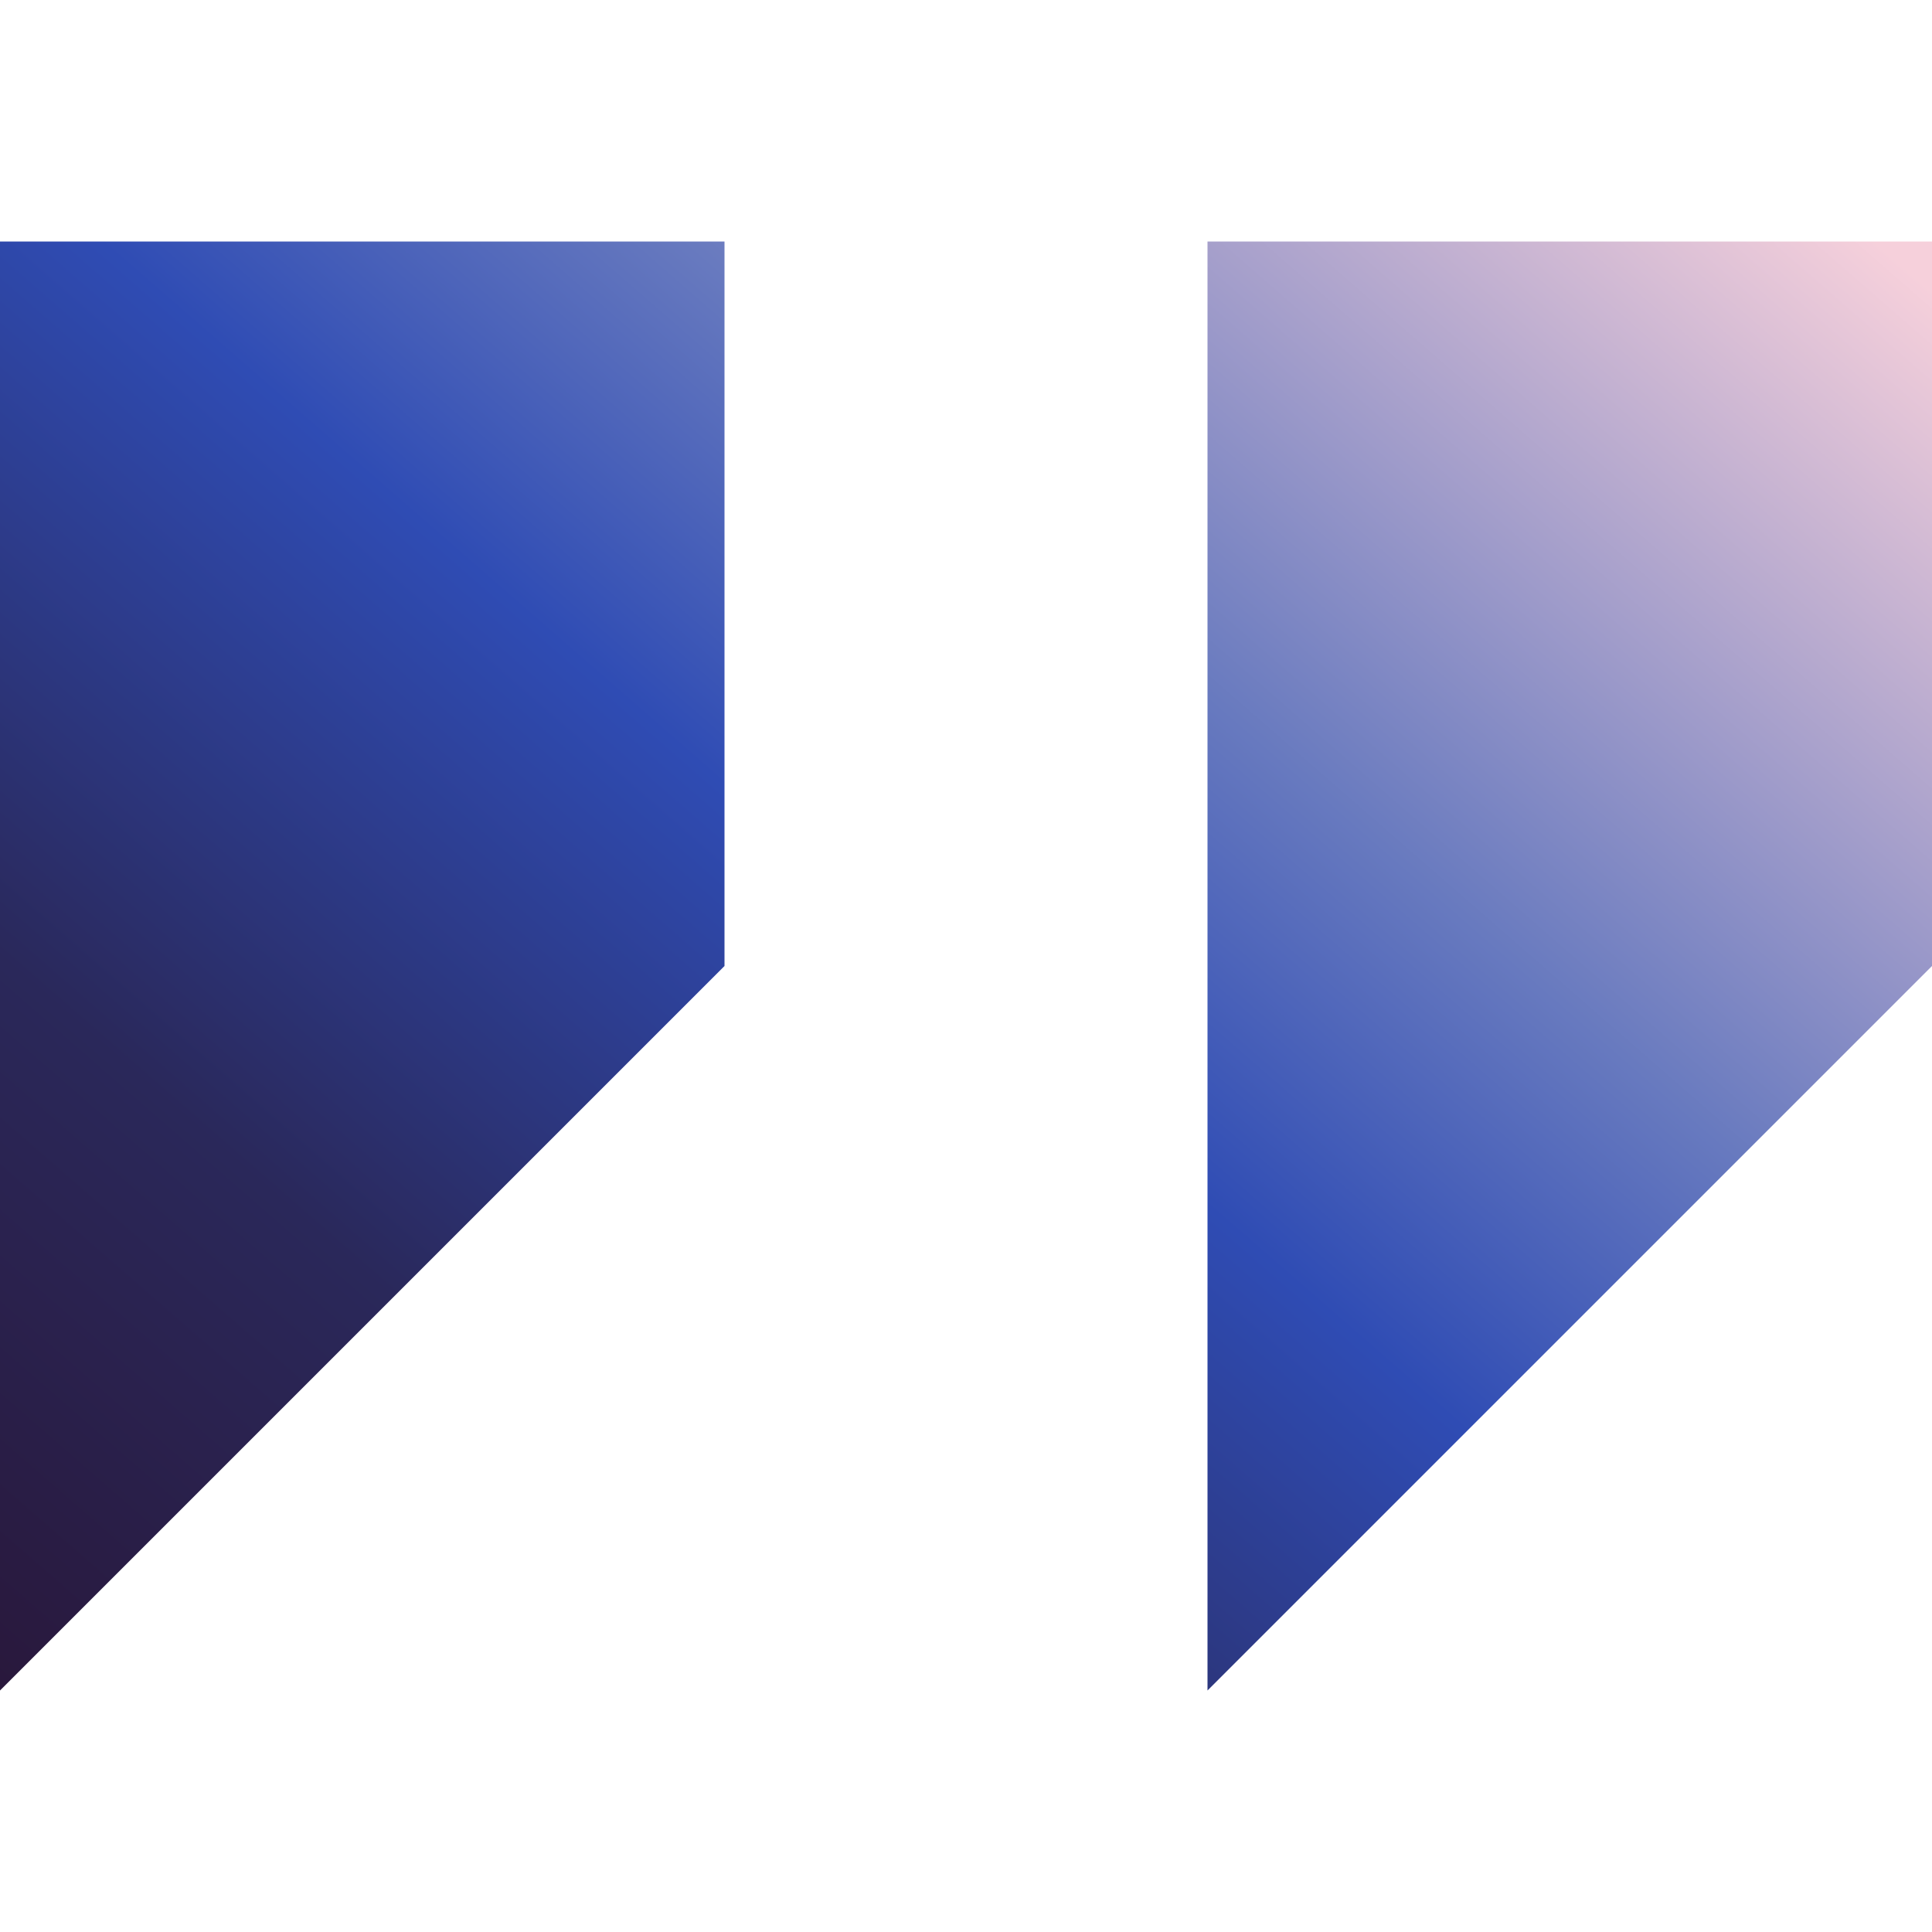 <svg width="24" height="24" viewBox="0 0 24 24" fill="none" xmlns="http://www.w3.org/2000/svg">
<path d="M0 3V21L9 12V3H0ZM15 3V21L24 12V3H15Z" fill="url(#paint0_linear_1360_2957)"/>
<defs>
<linearGradient id="paint0_linear_1360_2957" x1="5.21376e-07" y1="21" x2="18.962" y2="-0.775" gradientUnits="userSpaceOnUse">
<stop stop-color="#29183C"/>
<stop offset="0.238" stop-color="#2A285A"/>
<stop offset="0.498" stop-color="#2F4CB4"/>
<stop offset="0.665" stop-color="#687ABF"/>
<stop offset="1" stop-color="#F6D0DB"/>
</linearGradient>
</defs>
</svg>
